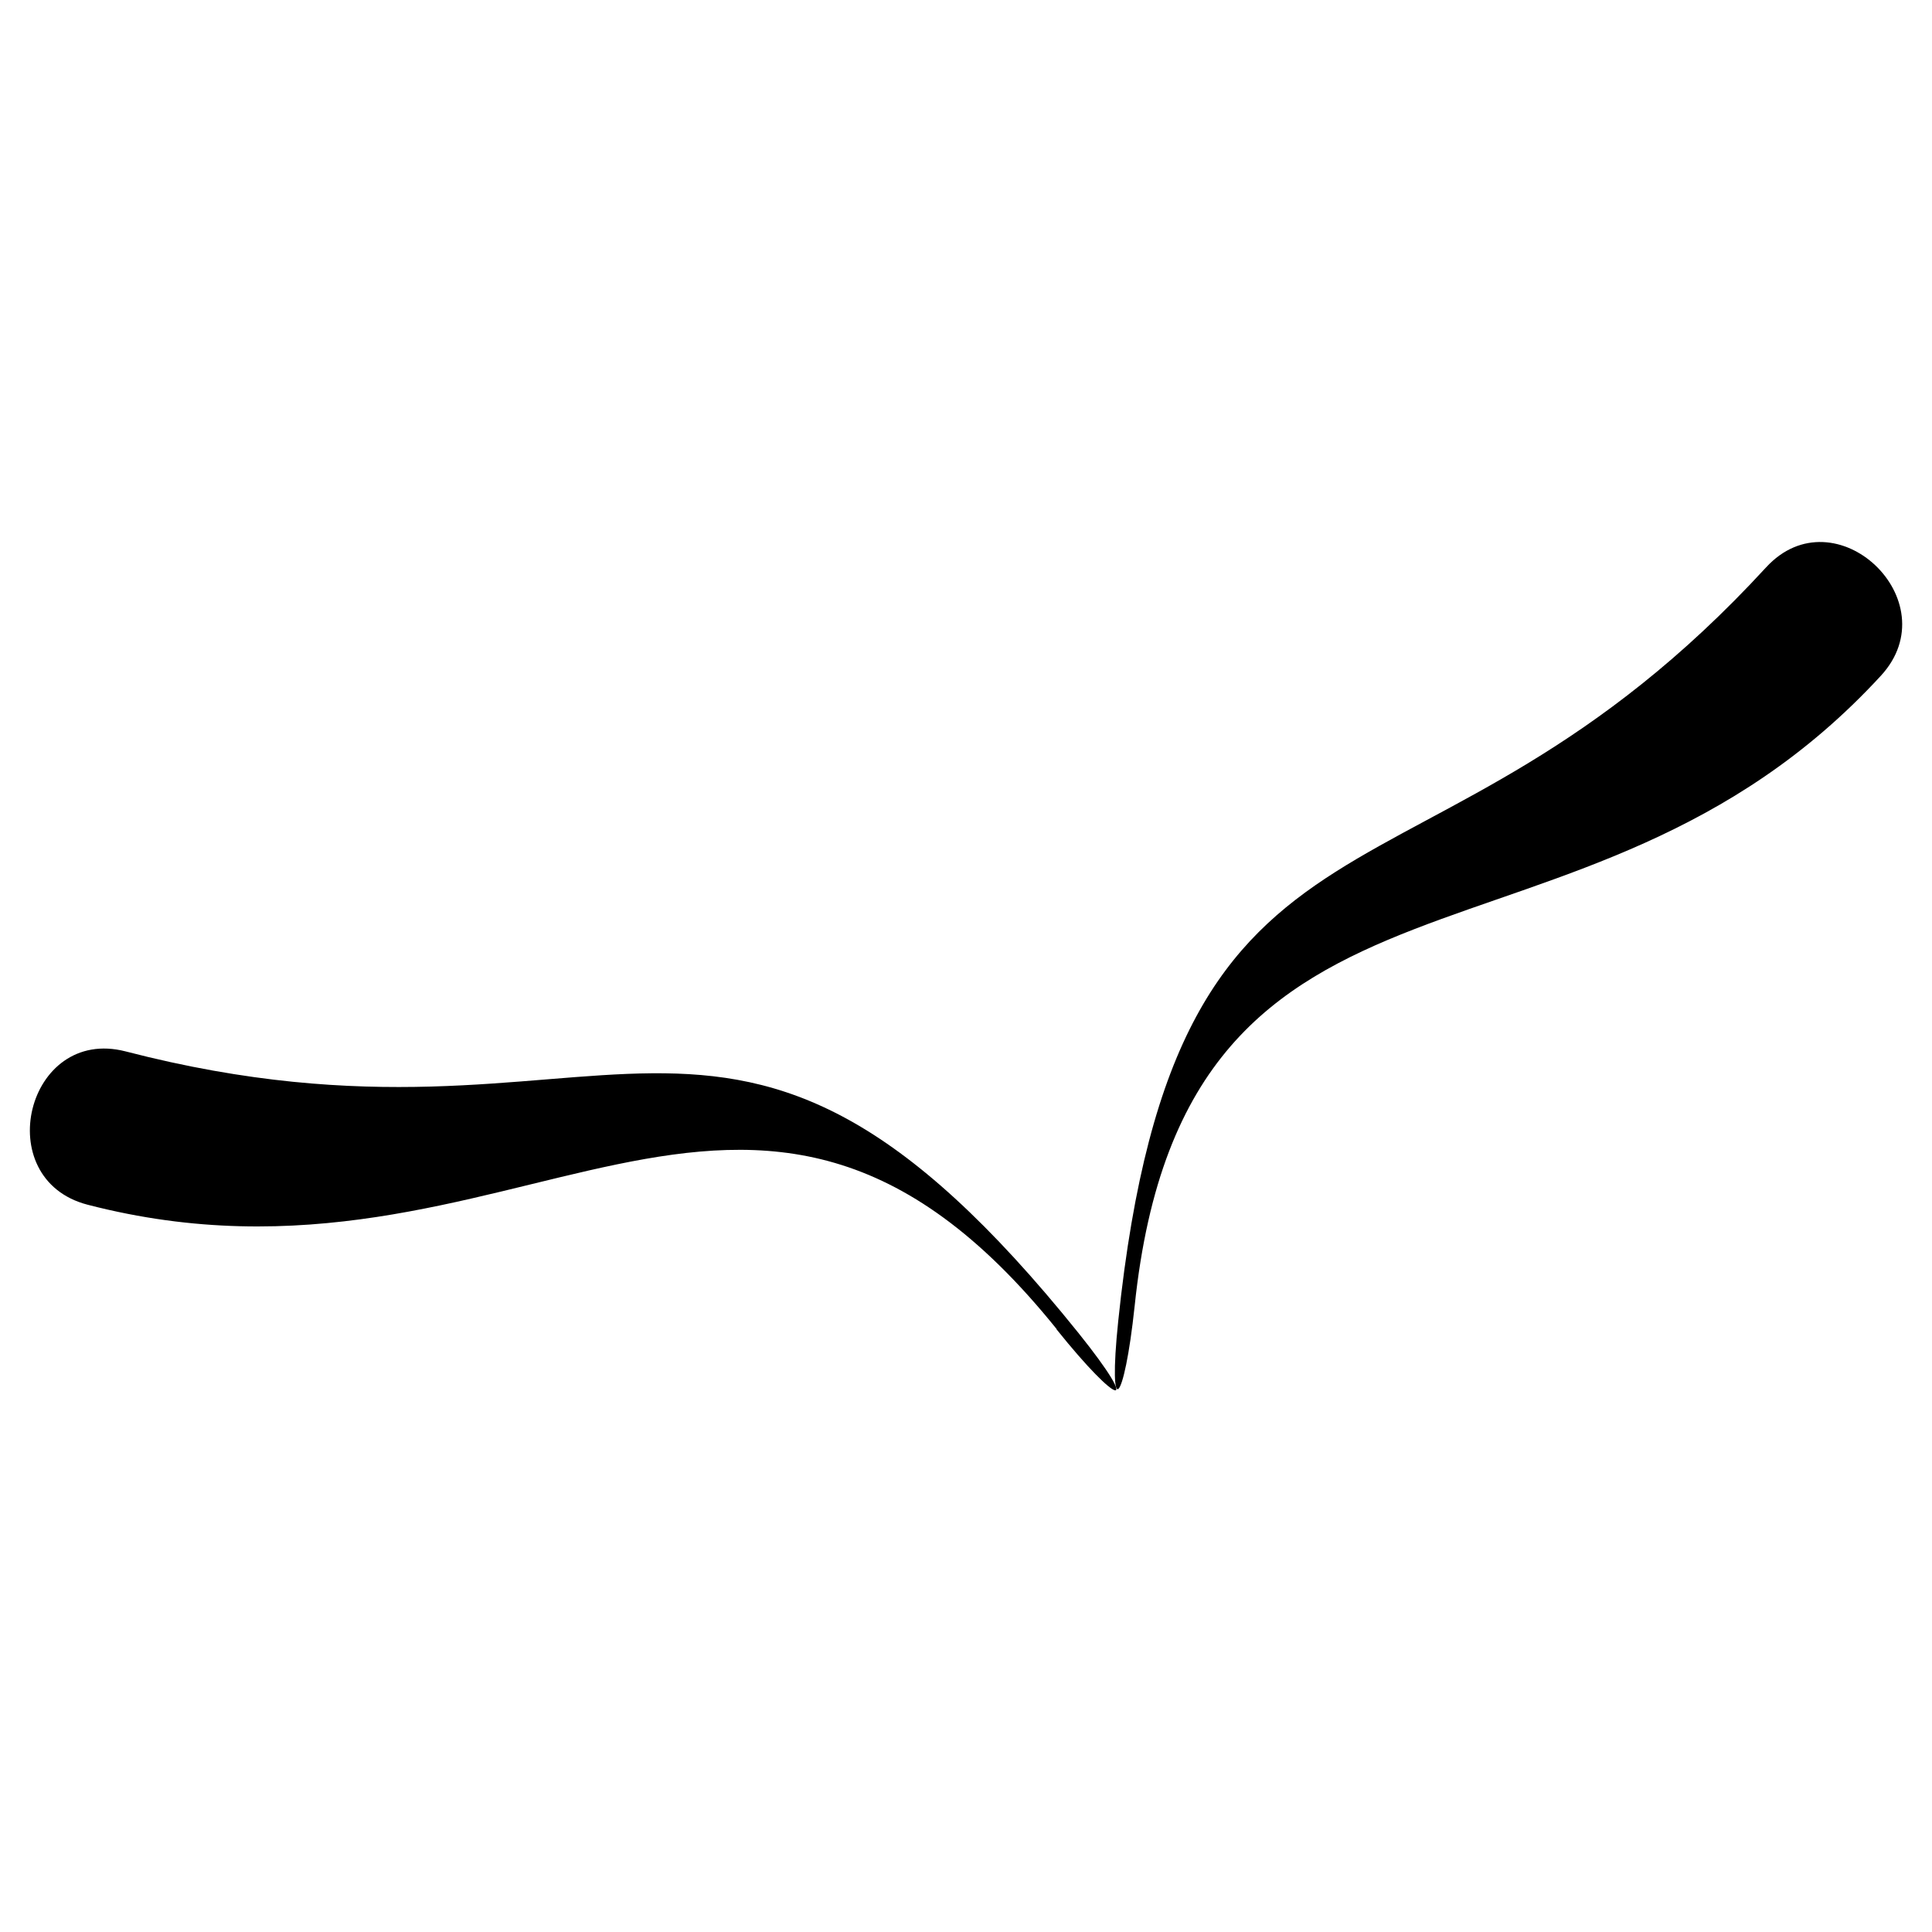<svg id="Capa_1" data-name="Capa 1" xmlns="http://www.w3.org/2000/svg" viewBox="0 0 200 200"><title>iconos</title><path d="M109.38,137.58C77.32,97.76,53.53,136.23,9.06,124.71-1.12,122.06,2.74,106.2,13,108.84,63.79,122,74.69,92,111.65,138c6.58,8.21,4.22,7.71-2.27-.38Z"/><path d="M117.46,135.19c5.29-50.83,46.17-31.44,77.25-65.24,7.14-7.76-4.74-19-11.89-11.21-35.53,38.65-60.95,19.38-67.06,78-1.09,10.47.61,8.77,1.7-1.56Z"/></svg>